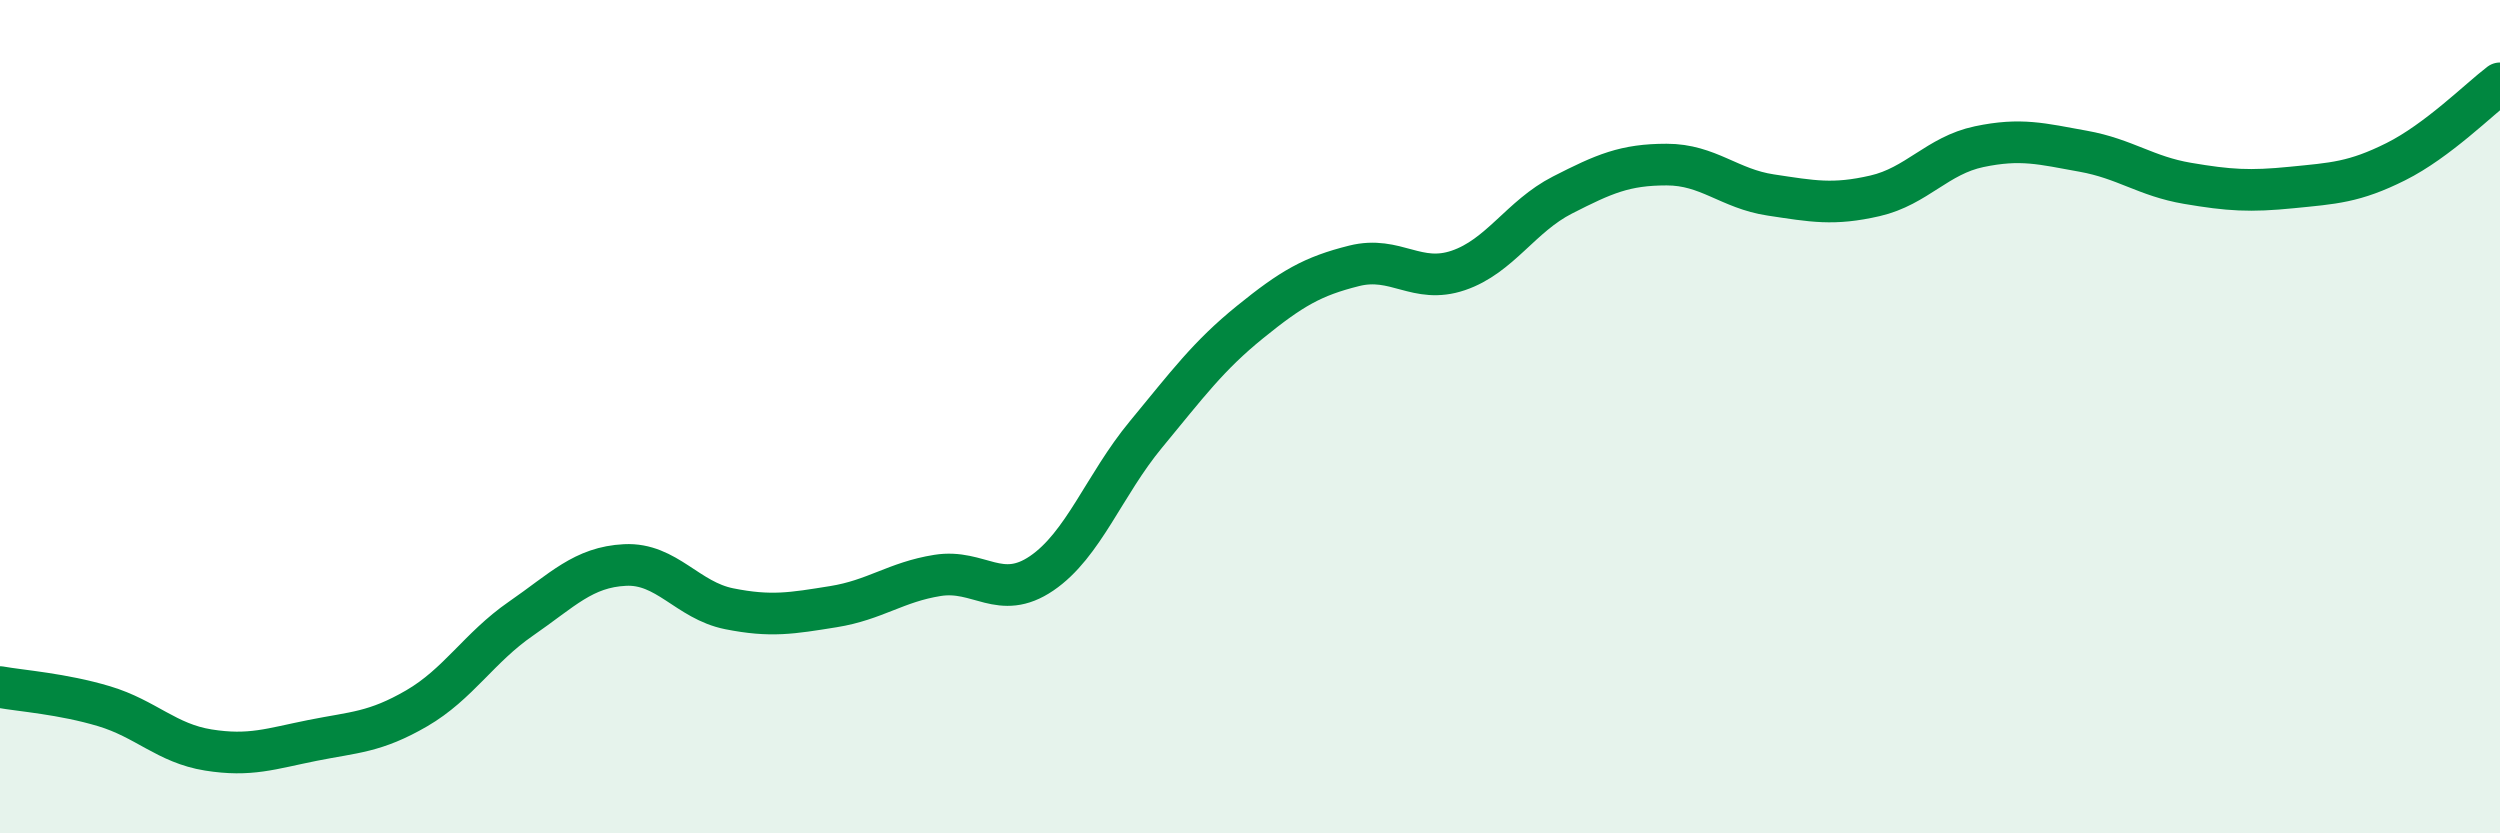 
    <svg width="60" height="20" viewBox="0 0 60 20" xmlns="http://www.w3.org/2000/svg">
      <path
        d="M 0,16.49 C 0.5,16.58 1.5,16.65 2.5,16.95 C 3.5,17.25 4,17.84 5,18 C 6,18.16 6.5,17.97 7.5,17.77 C 8.5,17.57 9,17.58 10,17 C 11,16.42 11.5,15.54 12.5,14.85 C 13.5,14.16 14,13.61 15,13.56 C 16,13.51 16.5,14.41 17.5,14.61 C 18.5,14.81 19,14.72 20,14.56 C 21,14.4 21.5,13.97 22.5,13.81 C 23.5,13.65 24,14.44 25,13.76 C 26,13.08 26.5,11.64 27.5,10.43 C 28.5,9.22 29,8.54 30,7.73 C 31,6.92 31.5,6.63 32.5,6.38 C 33.5,6.13 34,6.83 35,6.49 C 36,6.15 36.5,5.19 37.5,4.68 C 38.5,4.17 39,3.95 40,3.95 C 41,3.95 41.5,4.53 42.5,4.68 C 43.5,4.83 44,4.93 45,4.7 C 46,4.47 46.5,3.73 47.5,3.52 C 48.5,3.31 49,3.45 50,3.63 C 51,3.81 51.5,4.23 52.5,4.4 C 53.5,4.57 54,4.6 55,4.5 C 56,4.4 56.5,4.38 57.5,3.88 C 58.5,3.38 59.5,2.38 60,2L60 20L0 20Z"
        fill="#008740"
        opacity="0.1"
        stroke-linecap="round"
        stroke-linejoin="round"
      />
      <path
        d="M 0,16.49 C 0.5,16.58 1.5,16.65 2.5,16.95 C 3.5,17.25 4,17.84 5,18 C 6,18.16 6.5,17.97 7.5,17.77 C 8.5,17.57 9,17.58 10,17 C 11,16.42 11.5,15.54 12.5,14.85 C 13.5,14.16 14,13.61 15,13.56 C 16,13.51 16.5,14.41 17.5,14.61 C 18.5,14.81 19,14.72 20,14.56 C 21,14.4 21.5,13.97 22.5,13.81 C 23.5,13.65 24,14.44 25,13.76 C 26,13.08 26.5,11.64 27.5,10.43 C 28.5,9.22 29,8.54 30,7.73 C 31,6.92 31.5,6.63 32.5,6.38 C 33.5,6.13 34,6.83 35,6.49 C 36,6.15 36.5,5.19 37.5,4.68 C 38.5,4.17 39,3.95 40,3.95 C 41,3.95 41.5,4.53 42.5,4.68 C 43.5,4.83 44,4.93 45,4.7 C 46,4.47 46.5,3.73 47.5,3.52 C 48.5,3.31 49,3.45 50,3.63 C 51,3.81 51.5,4.23 52.5,4.4 C 53.5,4.57 54,4.6 55,4.5 C 56,4.4 56.5,4.38 57.5,3.88 C 58.5,3.38 59.5,2.38 60,2"
        stroke="#008740"
        stroke-width="1"
        fill="none"
        stroke-linecap="round"
        stroke-linejoin="round"
      />
    </svg>
  